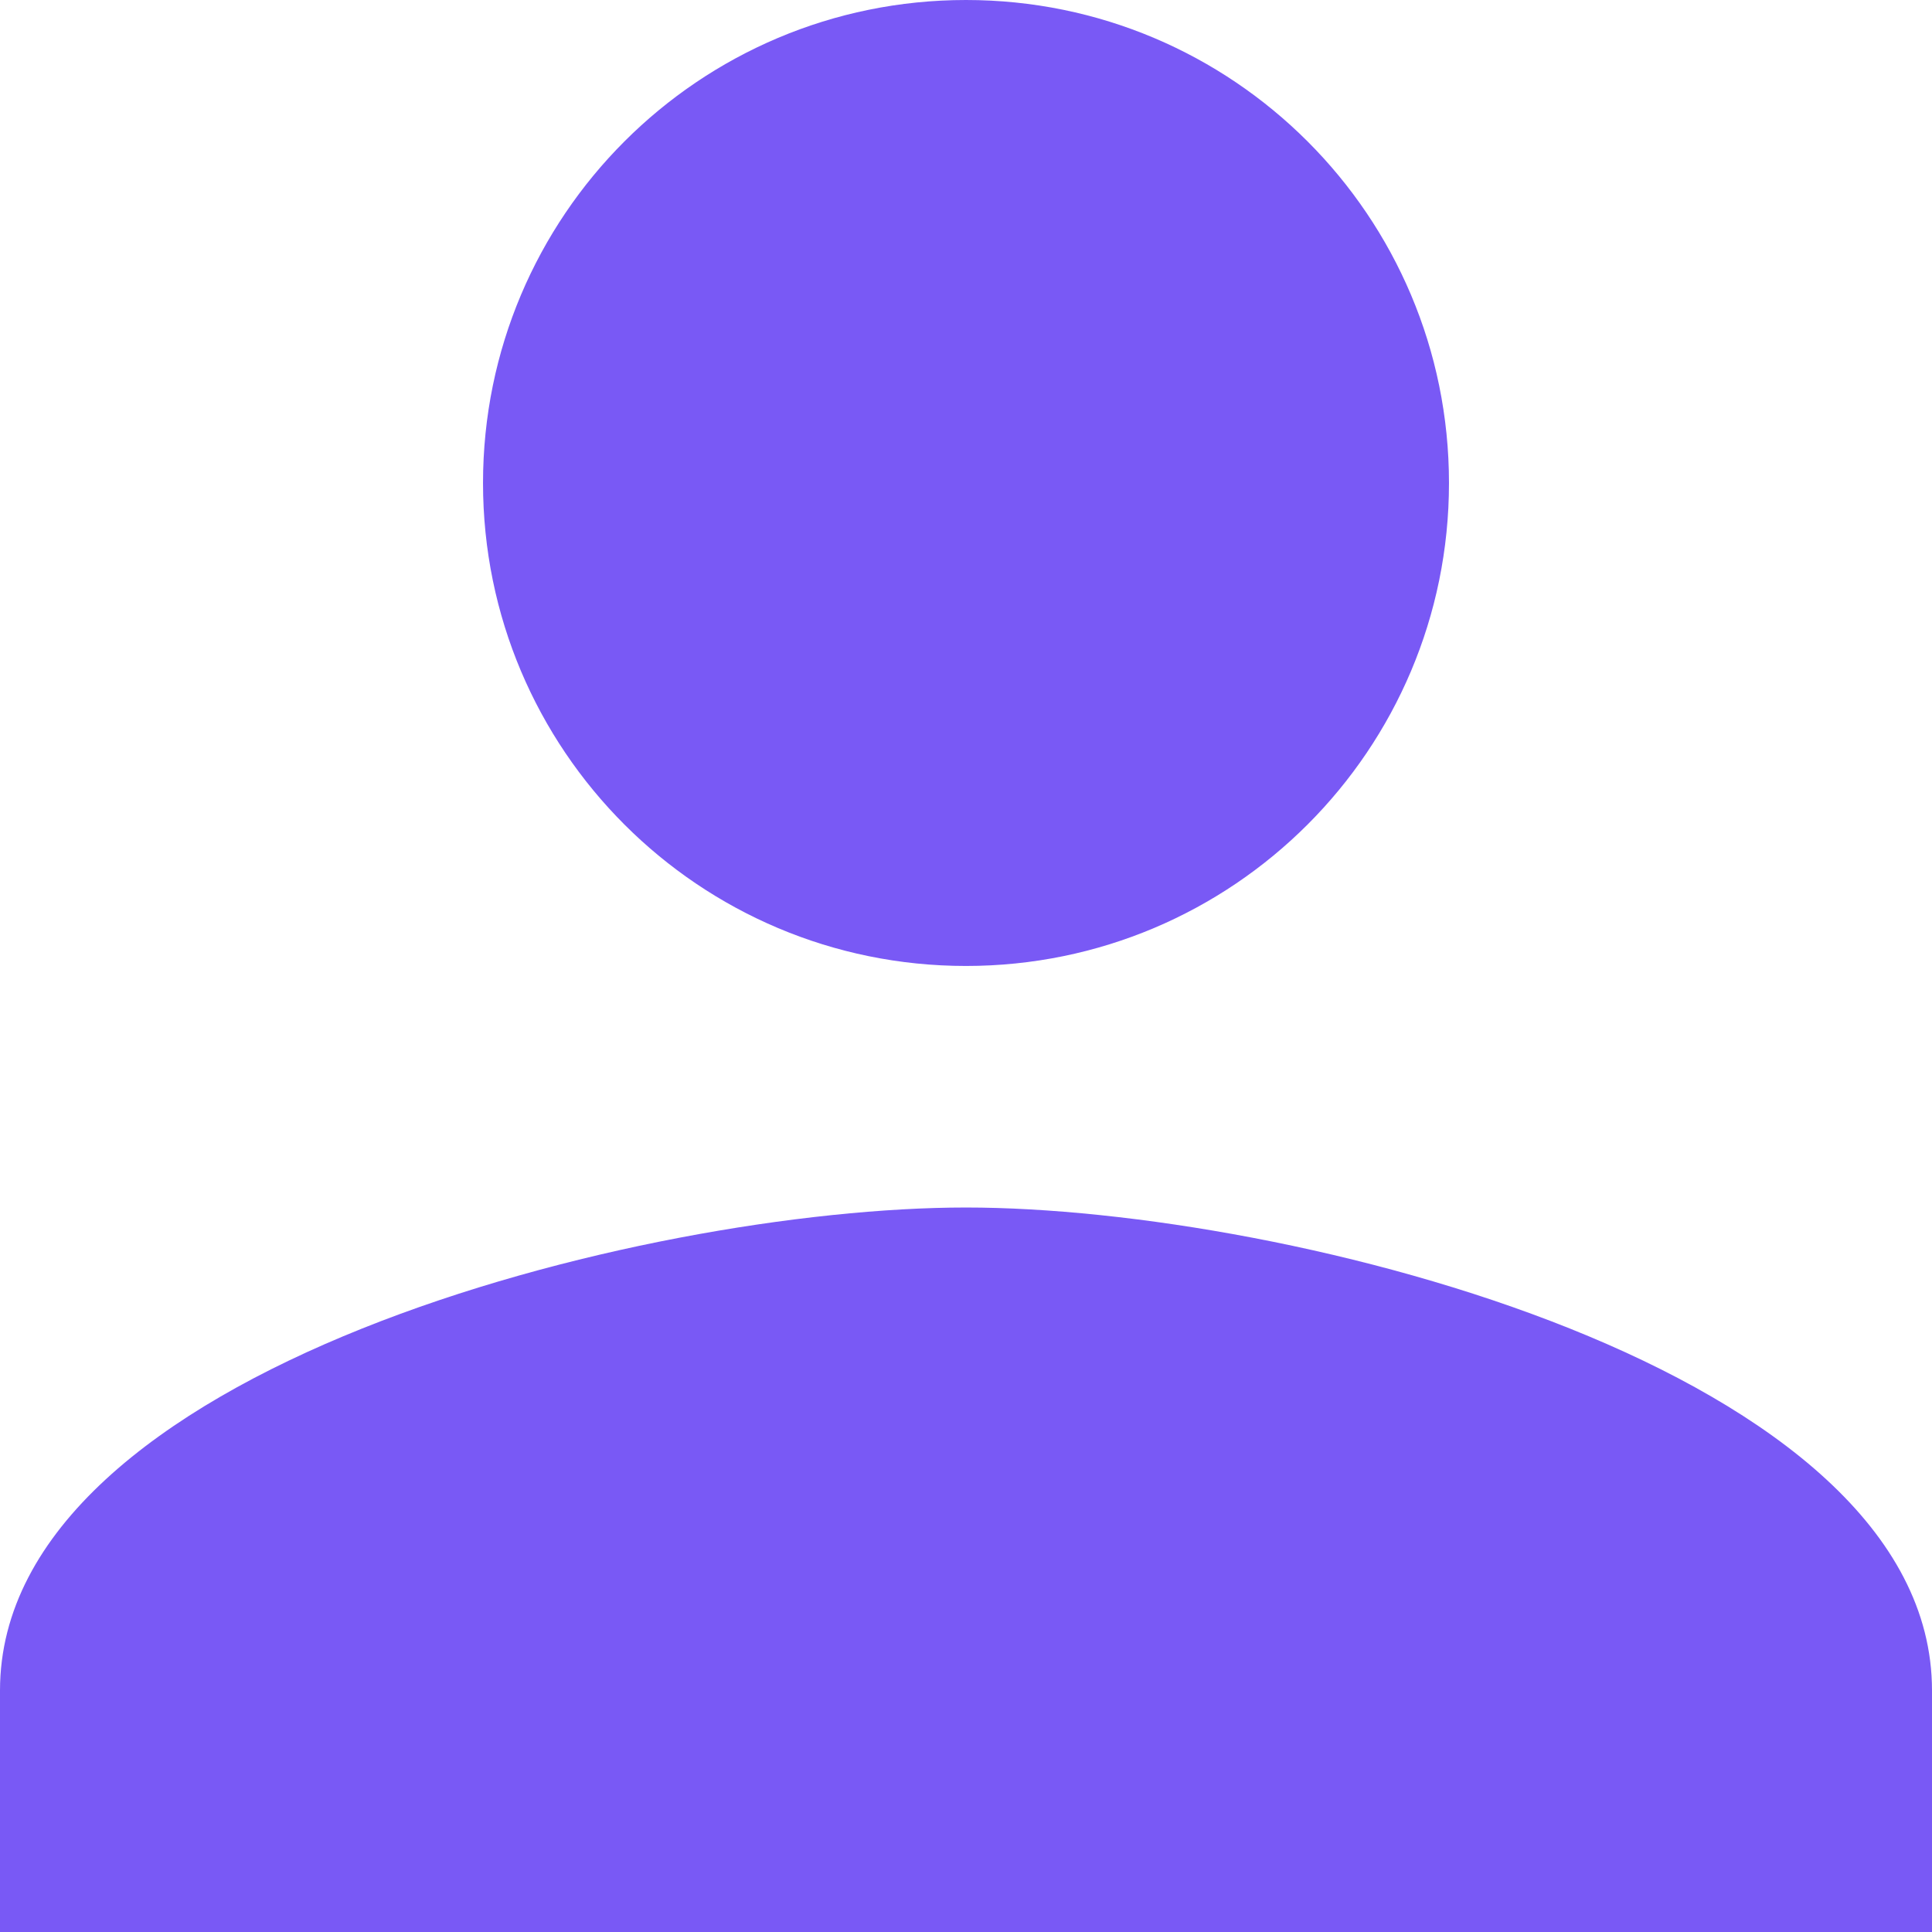 <?xml version="1.0" encoding="utf-8" ?>
<svg xmlns="http://www.w3.org/2000/svg" xmlns:xlink="http://www.w3.org/1999/xlink" width="26.667" height="26.667" viewBox="0 0 26.667 26.667">
	<path d="M13.333 13.333C17.017 13.333 20 10.35 20 6.667C20 2.983 17.017 0 13.333 0C9.65 0 6.667 2.983 6.667 6.667C6.667 10.35 9.65 13.333 13.333 13.333ZM13.333 16.667C8.883 16.667 0 18.9 0 23.333L0 26.667L26.667 26.667L26.667 23.333C26.667 18.9 17.783 16.667 13.333 16.667Z" fill-rule="nonzero" transform="matrix(1 0 0 1 -0 -0)" fill="rgb(121, 89, 245)"/>
</svg>
